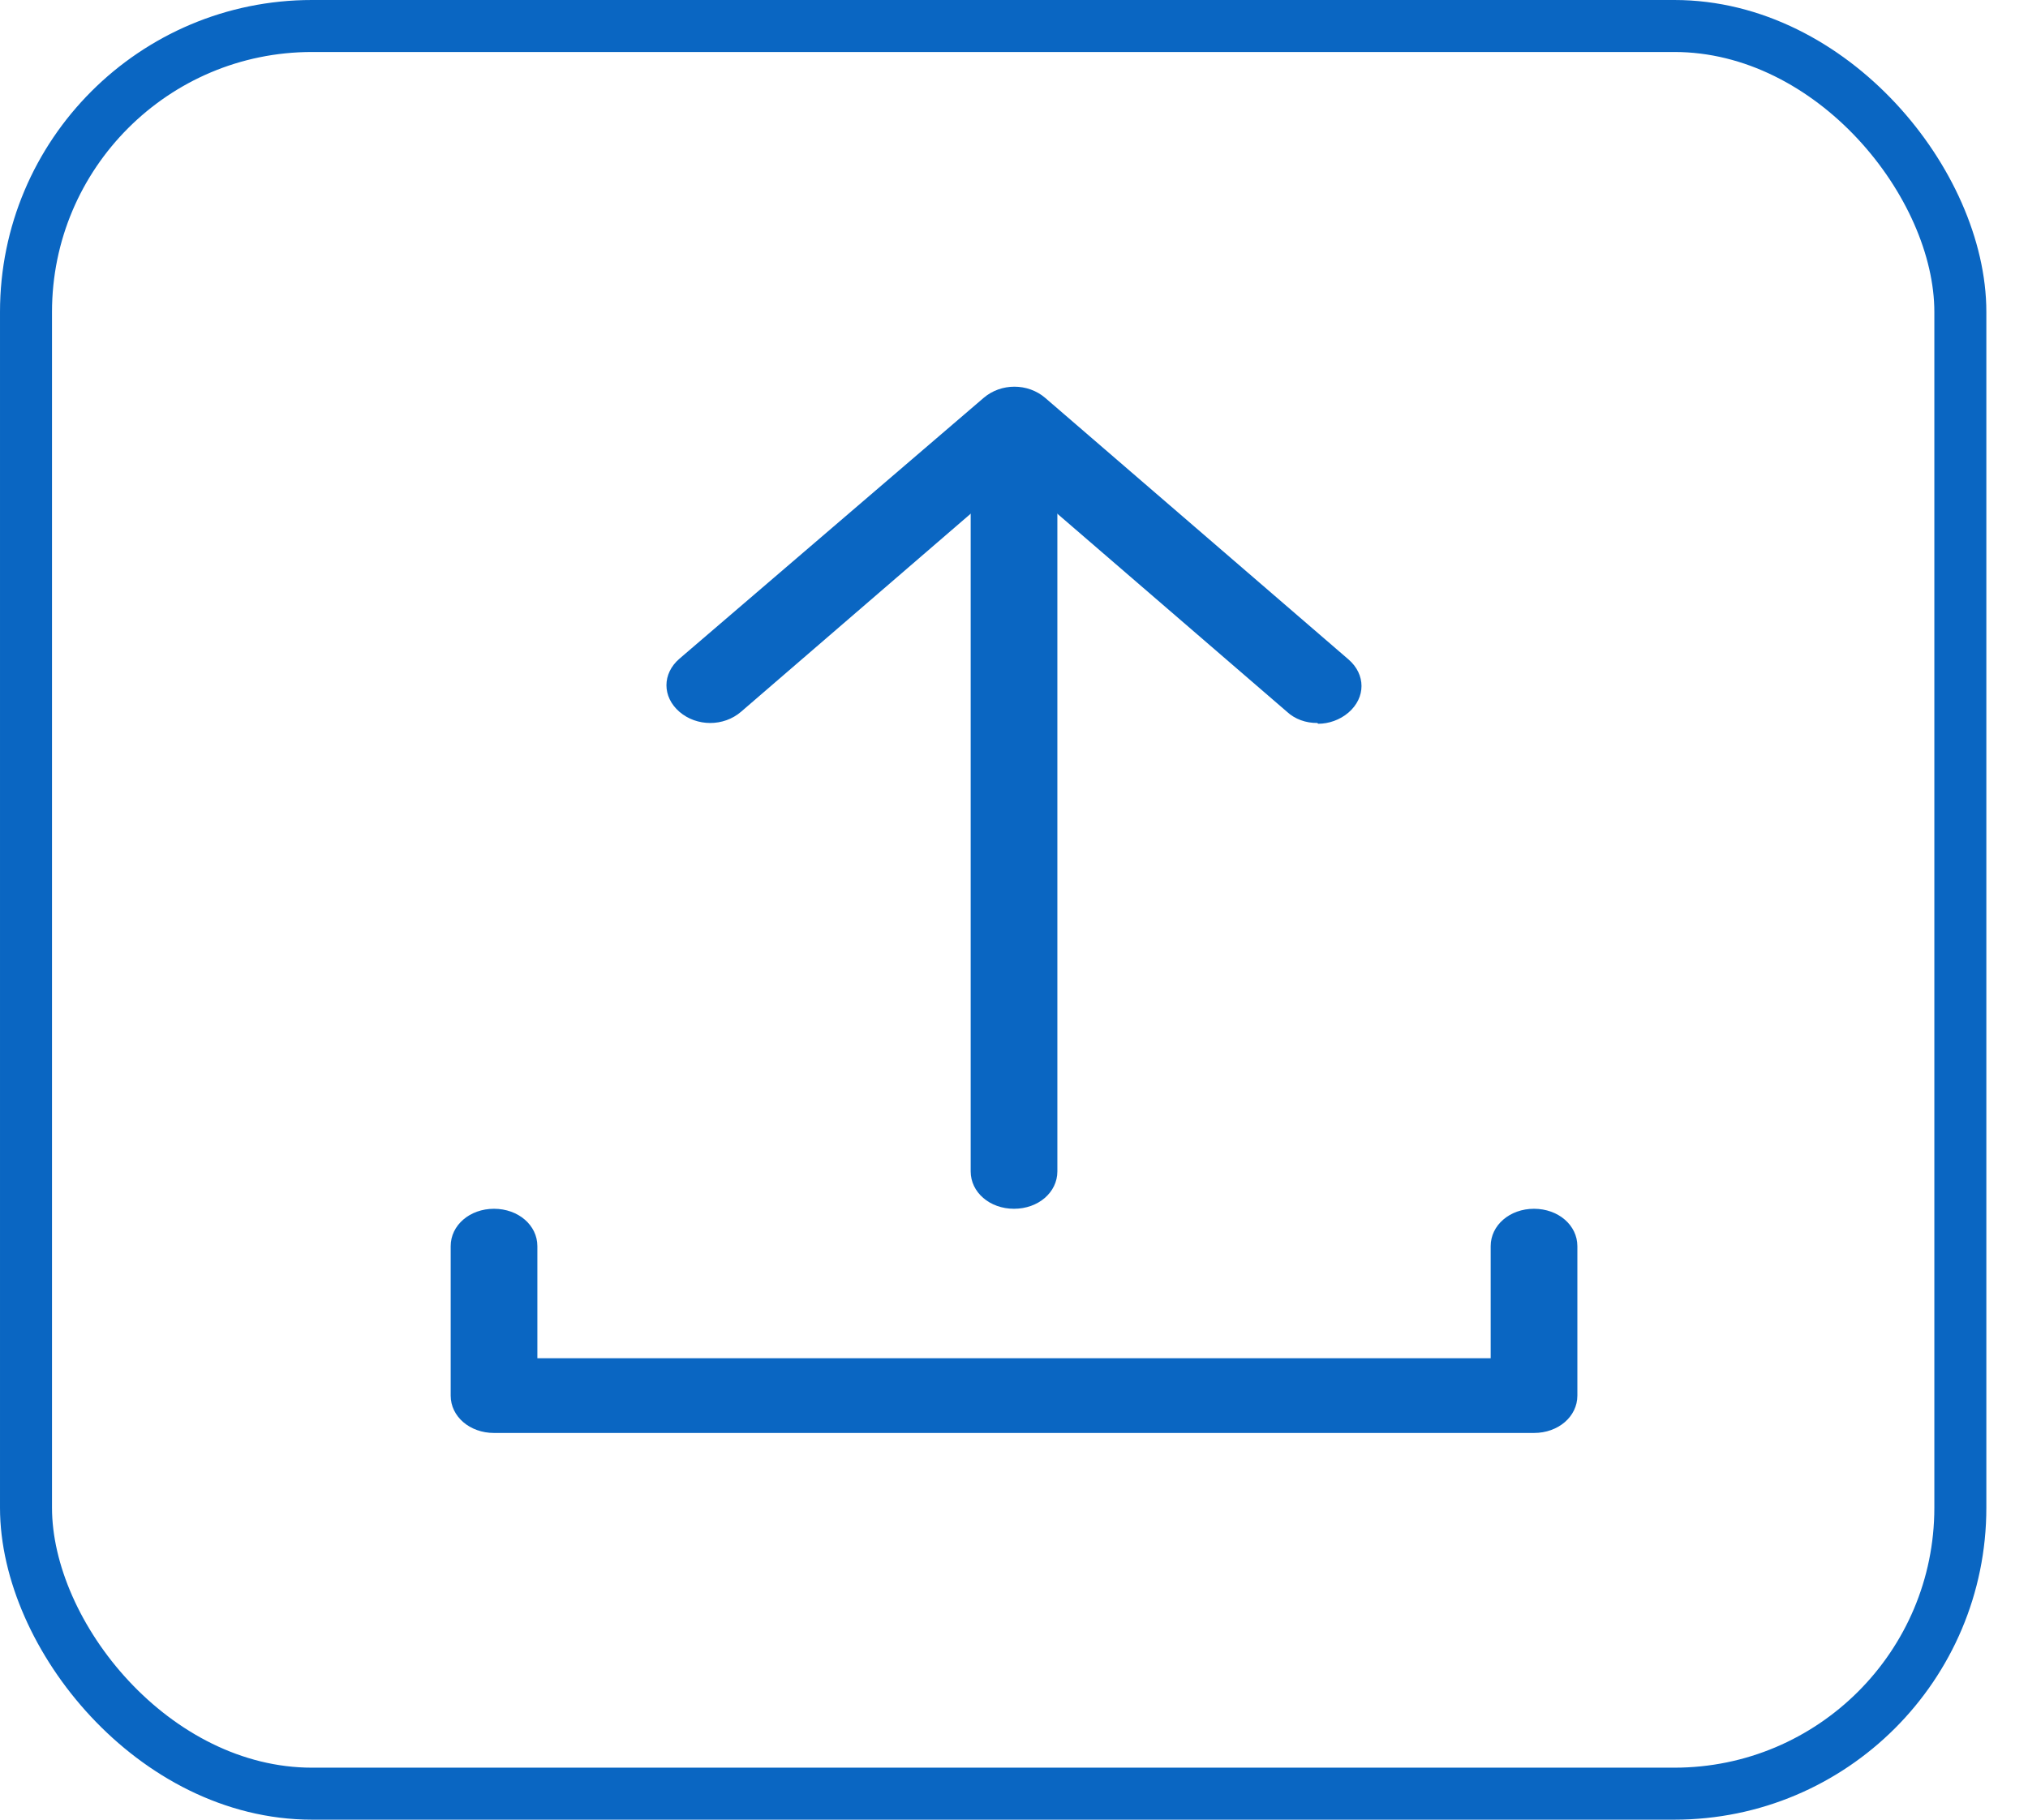 <svg width="39" height="35" viewBox="0 0 39 35" fill="none" xmlns="http://www.w3.org/2000/svg">
<rect x="0.5" y="0.5" width="37.199" height="34" rx="5.5" stroke="#0A66C2"/>
<path d="M19.5 23.25C19.034 23.25 18.667 22.934 18.667 22.531V9.594C18.667 9.191 19.034 8.875 19.5 8.875C19.967 8.875 20.334 9.191 20.334 9.594V22.531C20.334 22.934 19.967 23.25 19.5 23.25ZM29.5 27.562H9.5C9.034 27.562 8.667 27.246 8.667 26.844V23.969C8.667 23.566 9.034 23.25 9.5 23.25C9.967 23.25 10.334 23.566 10.334 23.969V26.125H28.667V23.969C28.667 23.566 29.034 23.25 29.5 23.25C29.967 23.25 30.334 23.566 30.334 23.969V26.844C30.334 27.246 29.967 27.562 29.5 27.562Z" fill="#0A66C2"/>
<path d="M25.333 13.906C25.224 13.907 25.115 13.889 25.015 13.852C24.915 13.815 24.824 13.76 24.75 13.691L19.5 9.162L14.25 13.691C13.916 13.978 13.4 13.978 13.066 13.691C12.733 13.403 12.733 12.957 13.066 12.67L18.916 7.653C19.25 7.366 19.766 7.366 20.1 7.653L25.933 12.684C26.266 12.972 26.266 13.418 25.933 13.705C25.766 13.849 25.55 13.921 25.35 13.921L25.333 13.906Z" fill="#0A66C2"/>
</svg>
